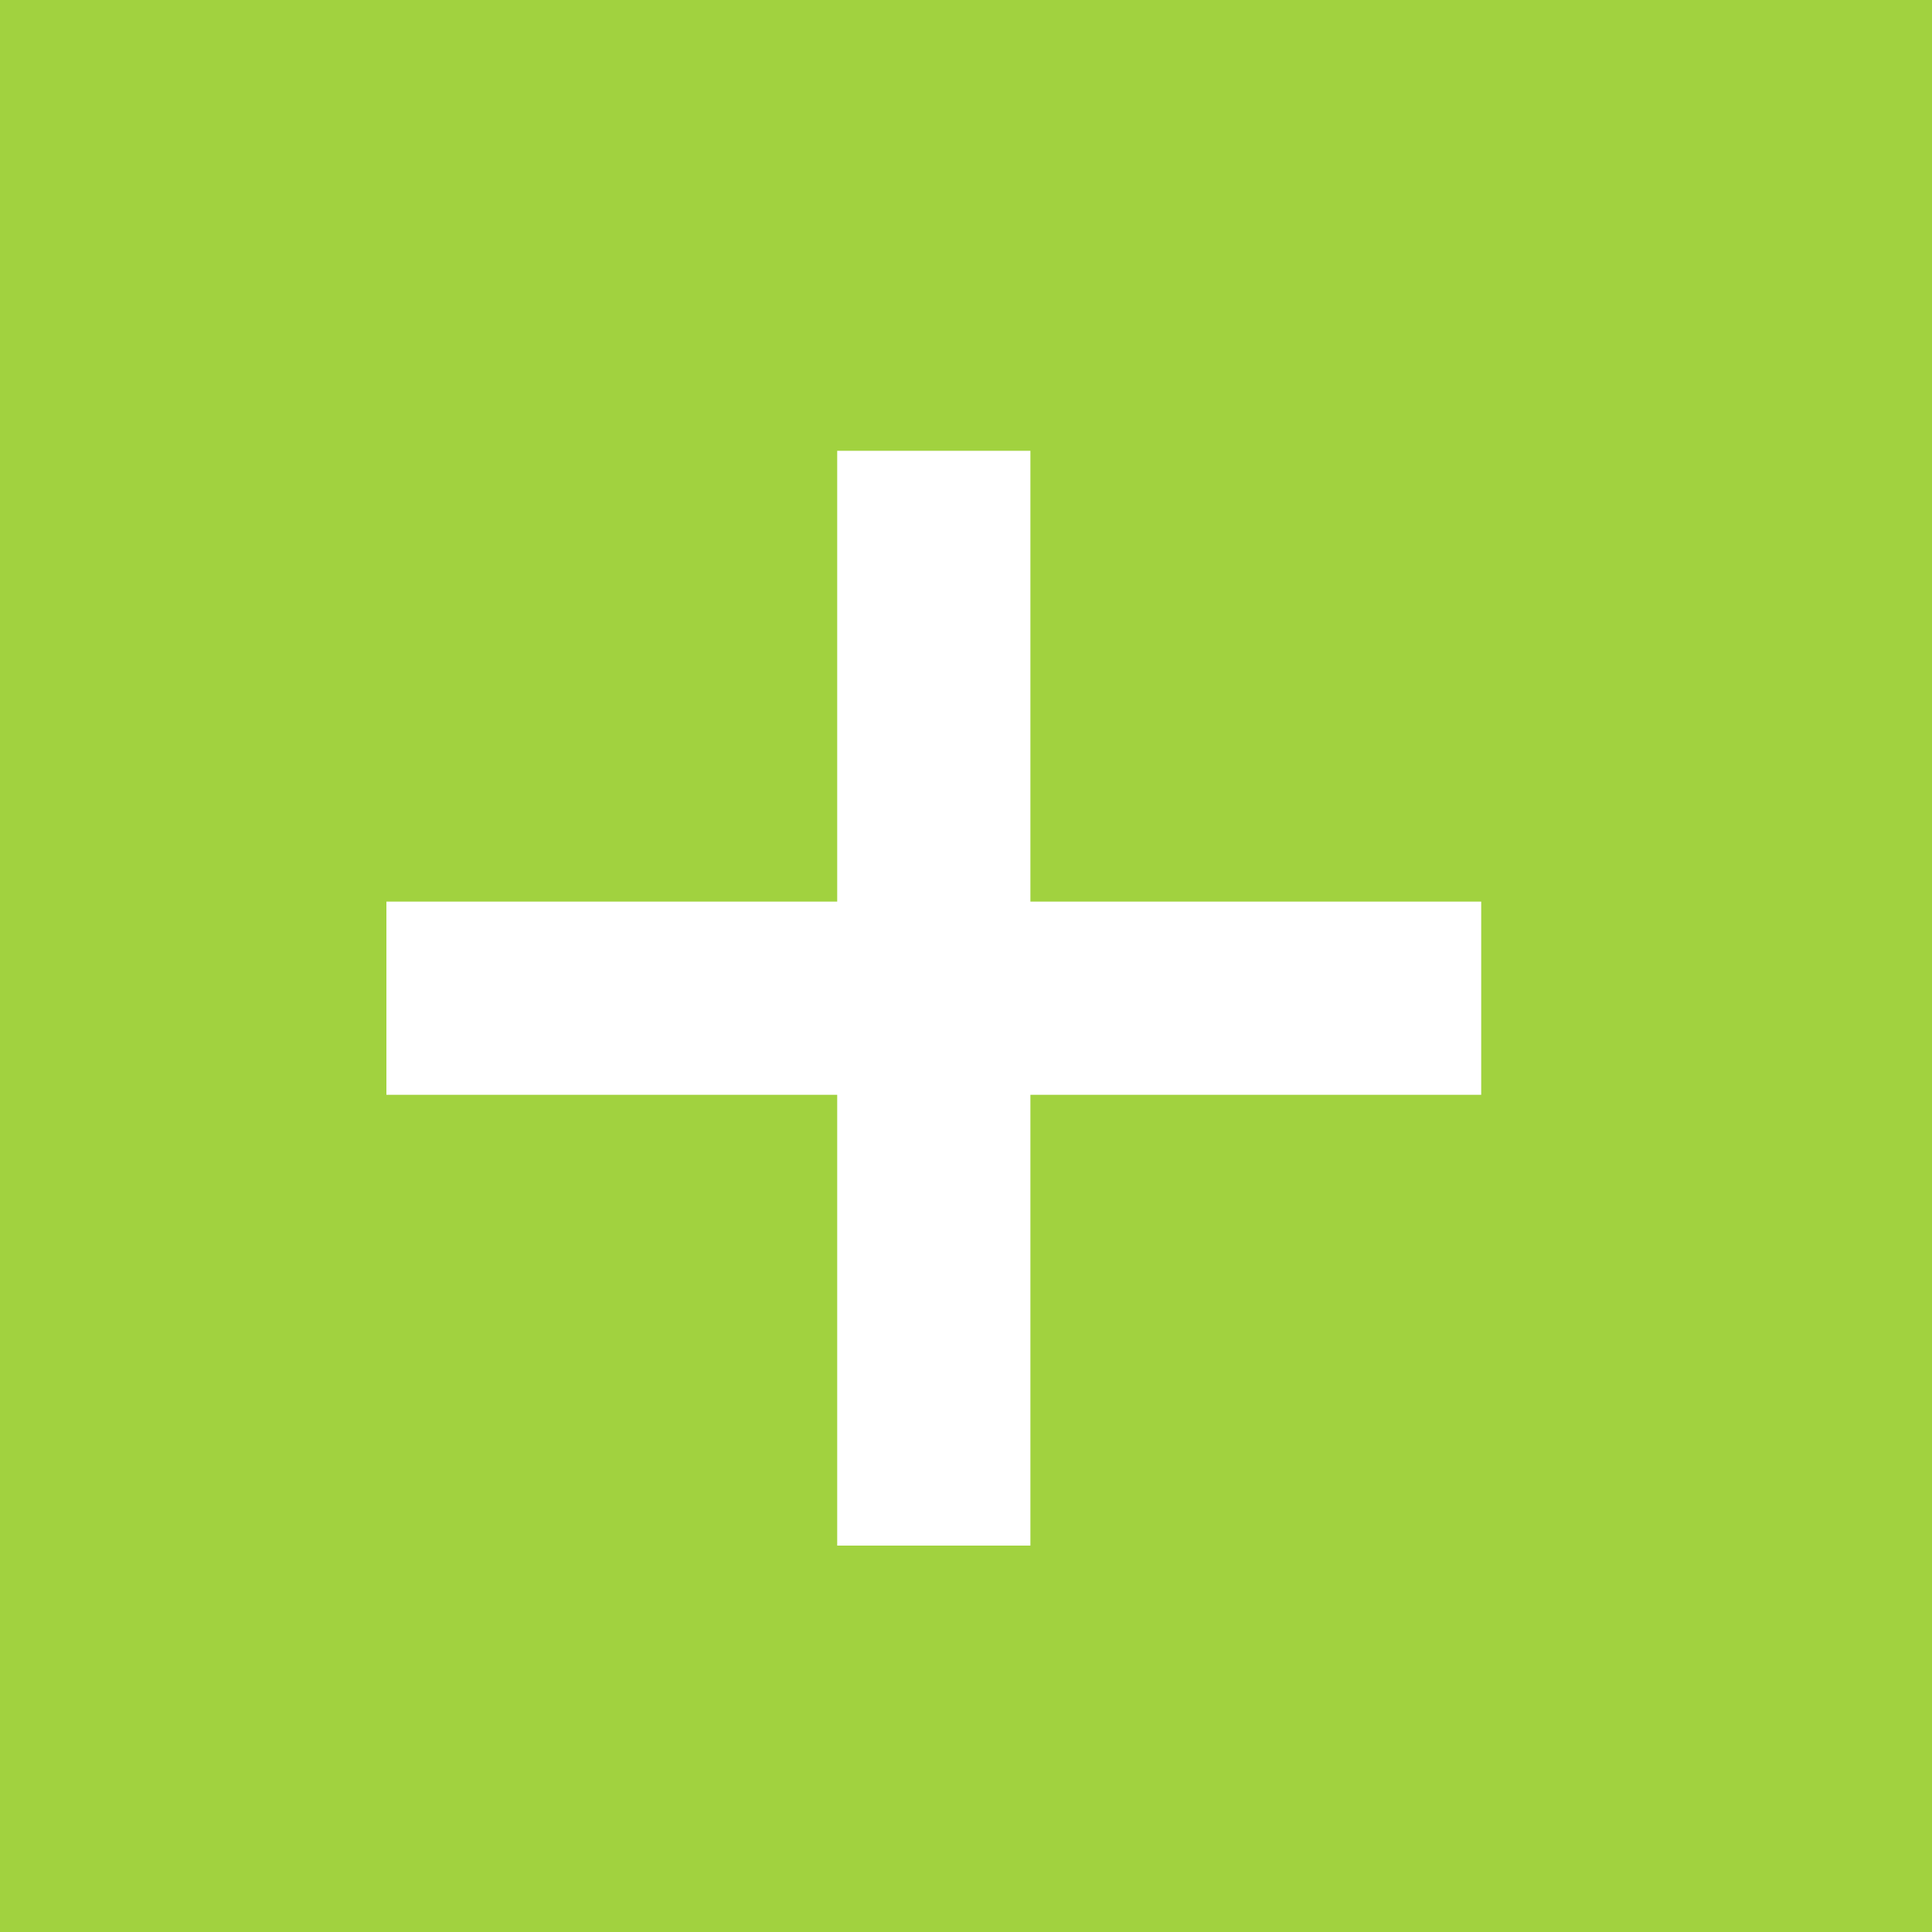 <svg xmlns="http://www.w3.org/2000/svg" width="24" height="24" viewBox="0 0 24 24">
    <g fill="none">
        <path fill="#A1D23F" d="M0 0H24V24H0z"/>
        <path fill="#FFF" d="M18.4 11.2L12.8 11.2 12.8 5.6 10.4 5.6 10.4 11.2 4.8 11.2 4.8 13.6 10.4 13.6 10.4 19.2 12.8 19.2 12.8 13.6 18.4 13.6z"/>
    </g>
</svg>
